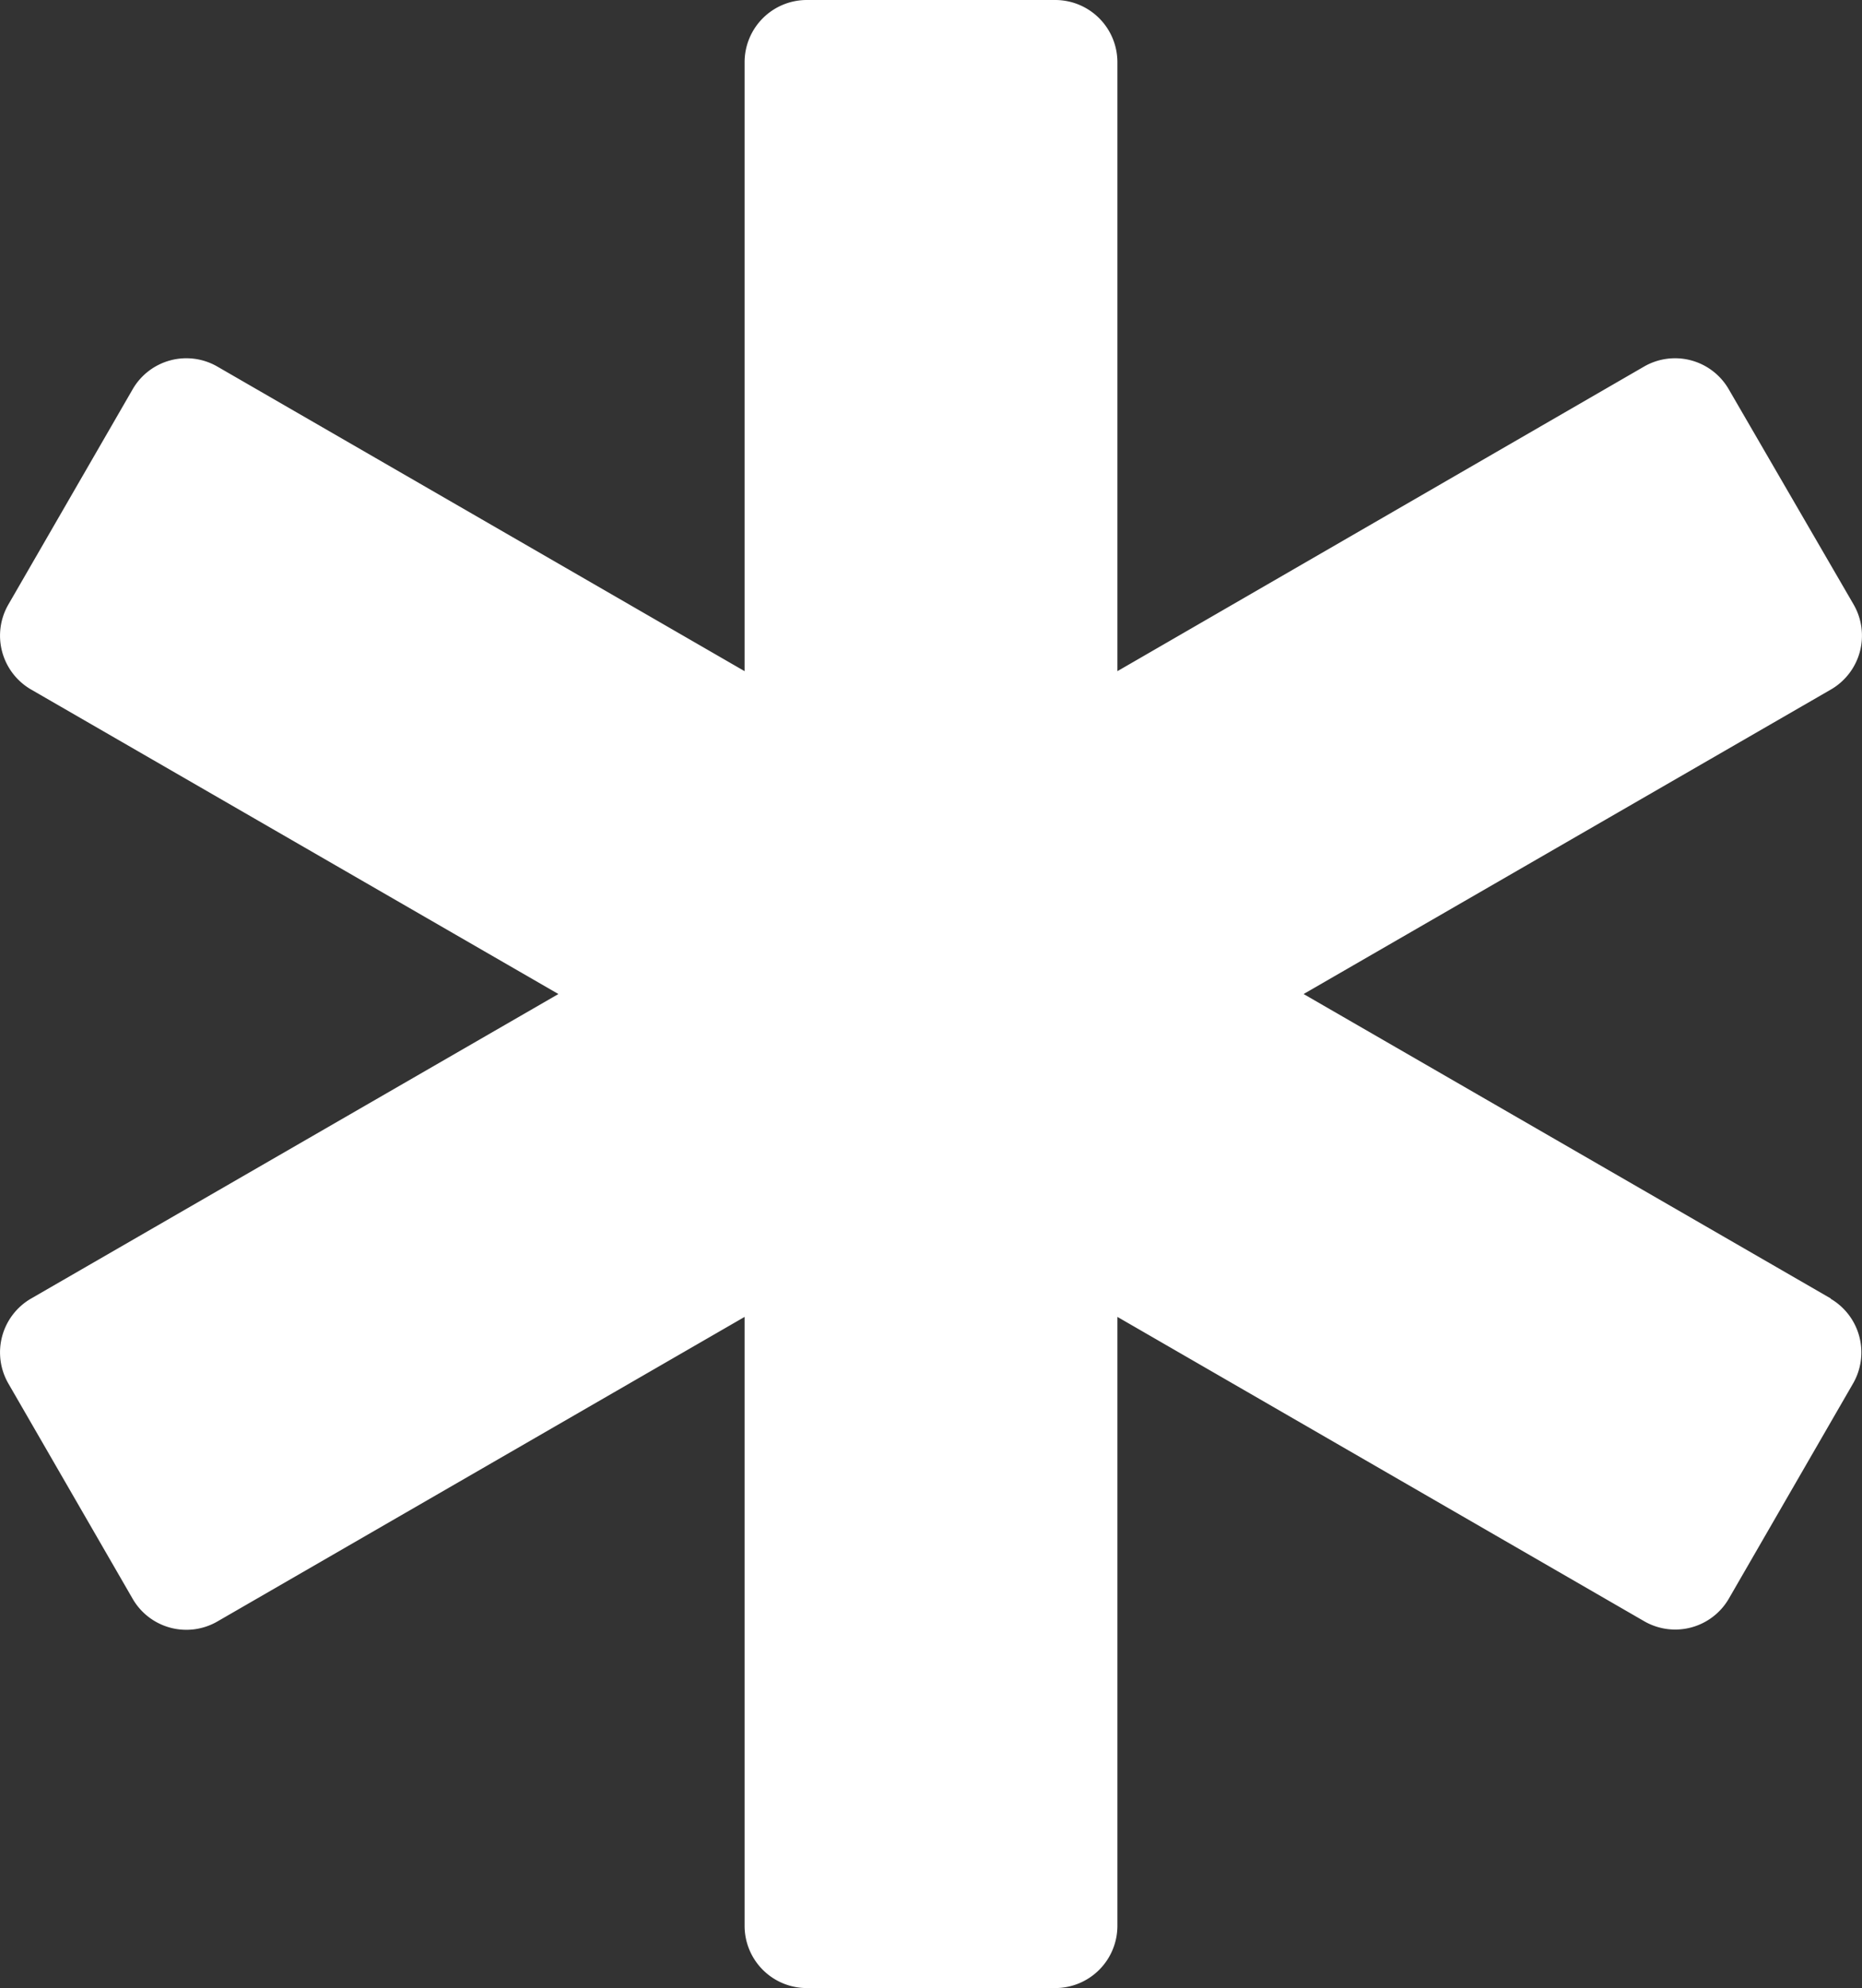 <svg xmlns="http://www.w3.org/2000/svg" viewBox="0 0 93.7 100">
    <rect x="0" y="0" width="93.7" height="100" fill="#333333" stroke="none"/>
    <path fill="#ffffff" d="M92.14 65.32L65.6 50l26.54-15.32a3.13 3.13 0 001.14-4.27L87 19.59a3.12 3.12 0 00-4.27-1.15l-26.5 15.32V3.12A3.13 3.13 0 0053.1 0H40.6a3.13 3.13 0 00-3.13 3.12v30.64L10.94 18.44a3.12 3.12 0 00-4.27 1.15L.42 30.41a3.13 3.13 0 001.14 4.27L28.1 50 1.56 65.32a3.13 3.13 0 00-1.14 4.27l6.25 10.82a3.12 3.12 0 004.27 1.15l26.53-15.32v30.64A3.13 3.13 0 0040.6 100h12.5a3.13 3.13 0 003.13-3.12V66.24l26.53 15.32A3.12 3.12 0 0087 80.41l6.25-10.82a3.13 3.13 0 00-1.14-4.27z"/>
</svg>
